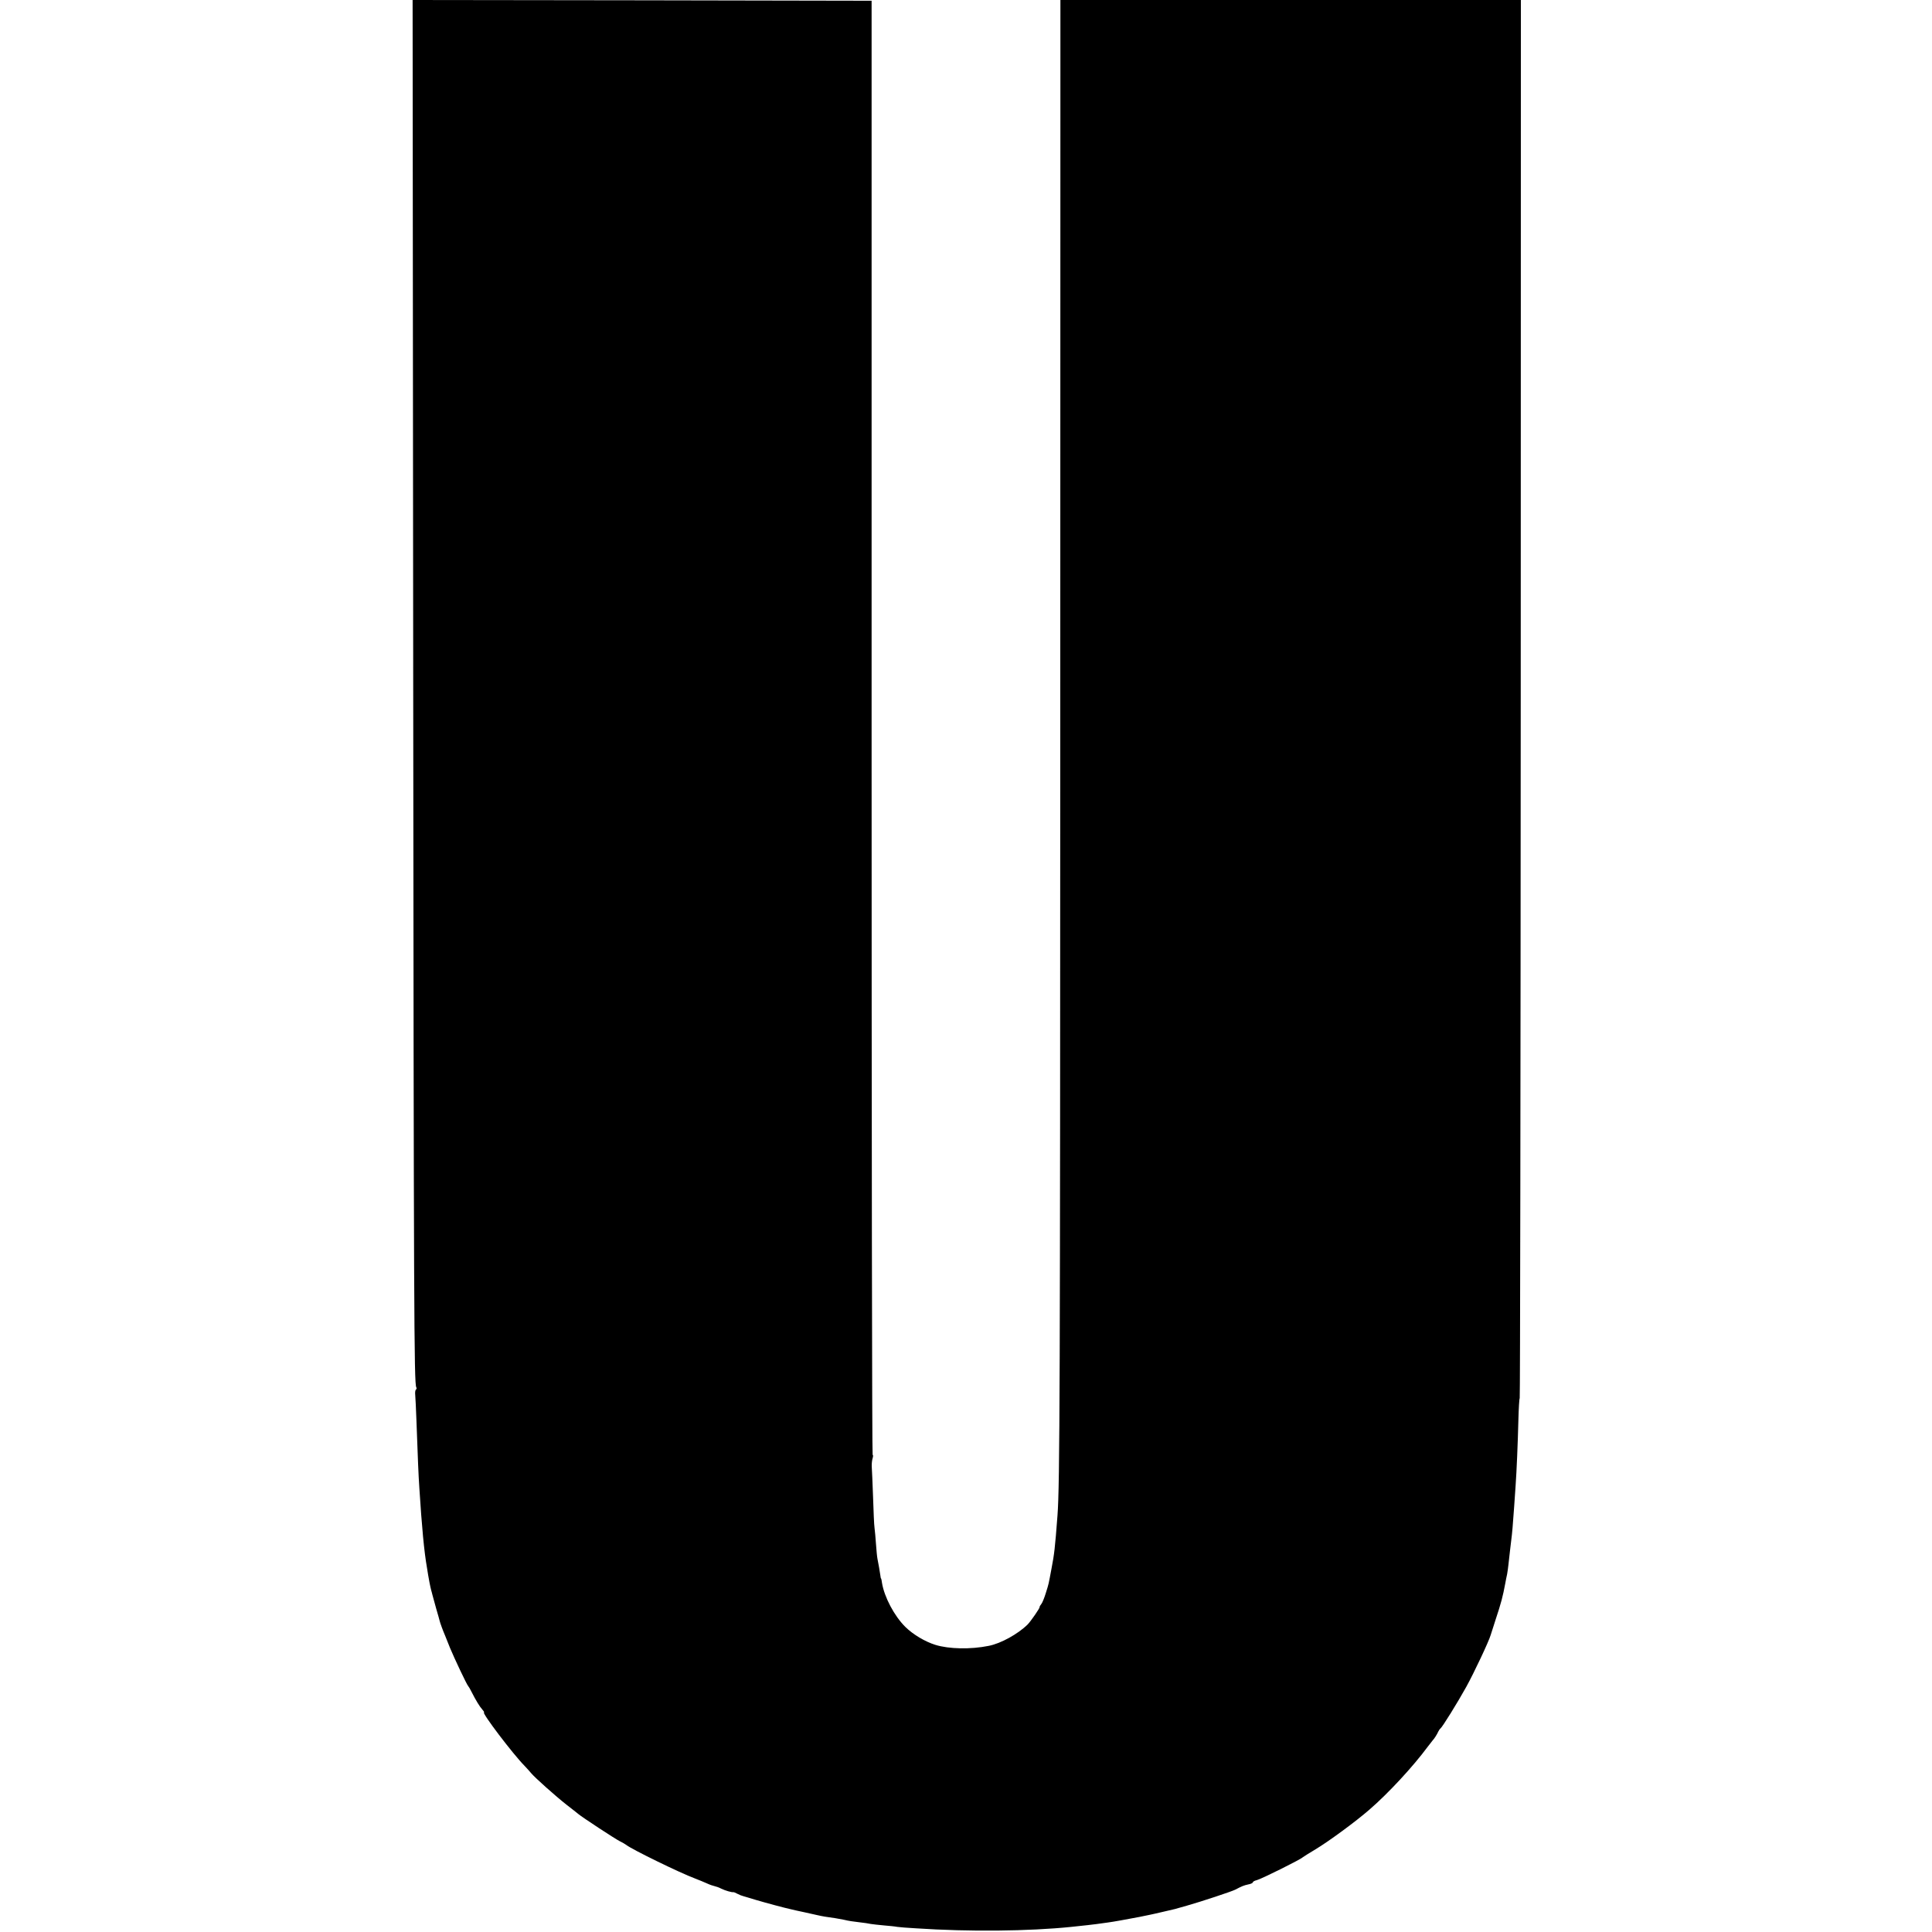 <?xml version="1.0" standalone="no"?>
<!DOCTYPE svg PUBLIC "-//W3C//DTD SVG 20010904//EN"
 "http://www.w3.org/TR/2001/REC-SVG-20010904/DTD/svg10.dtd">
<svg version="1.0" xmlns="http://www.w3.org/2000/svg"
 width="1320pt" height="1320pt" viewBox="0 0 1320 1320"
 preserveAspectRatio="xMidYMid meet">
<g transform="translate(0,1320) scale(0.1,-0.1)"
fill="#000000" stroke="none">
<path d="M2823 8648 c4 -4391 6 -4902 21 -4926 3 -6 3 -13 -2 -16 -5 -3 -7
-20 -5 -38 2 -18 5 -94 8 -168 10 -274 14 -377 20 -465 17 -268 33 -438 52
-545 3 -19 7 -42 8 -50 2 -16 16 -88 21 -105 2 -5 5 -19 8 -30 3 -11 15 -54
26 -95 12 -41 23 -79 24 -85 2 -10 22 -66 37 -100 4 -11 20 -49 34 -85 30 -72
115 -252 124 -260 3 -3 14 -21 23 -40 29 -57 55 -100 74 -121 9 -10 14 -19 11
-19 -18 0 196 -283 278 -366 16 -17 37 -40 45 -50 24 -29 166 -156 240 -214
36 -28 72 -56 80 -63 30 -25 256 -173 285 -187 17 -8 37 -20 45 -26 36 -29
365 -190 470 -229 25 -10 61 -24 80 -33 19 -9 43 -17 53 -19 10 -2 30 -9 45
-17 26 -13 72 -26 82 -24 3 1 15 -4 28 -11 13 -7 31 -14 40 -16 9 -3 49 -14
87 -26 67 -20 198 -55 240 -64 11 -3 52 -12 90 -20 39 -9 79 -18 90 -20 11 -3
34 -7 50 -10 47 -6 106 -16 129 -21 38 -9 60 -12 111 -18 28 -3 61 -8 74 -11
14 -2 54 -7 90 -10 36 -3 77 -7 91 -10 14 -2 72 -7 130 -10 360 -24 768 -20
1060 10 107 11 137 15 170 19 19 3 55 8 80 11 38 5 126 21 215 38 60 12 101
21 105 22 3 1 32 7 65 15 74 17 65 14 154 40 99 28 304 96 330 109 48 25 58
29 89 36 18 3 32 10 32 15 0 4 12 11 26 14 32 8 301 142 314 156 3 3 43 28 88
55 90 54 274 189 367 270 131 113 299 295 399 430 17 22 32 42 35 45 8 7 30
41 38 60 4 8 10 17 14 20 13 9 116 175 177 285 53 96 154 310 167 355 1 3 15
48 32 100 40 121 50 159 68 255 3 17 8 43 12 60 3 16 7 46 9 65 11 95 13 119
19 165 7 53 11 103 20 230 3 44 7 109 10 145 7 98 15 288 19 448 2 79 6 146 9
149 3 3 6 2153 7 4779 l1 4774 -1573 0 -1573 0 -1 -4973 c-1 -4485 -3 -5171
-19 -5381 -17 -225 -22 -265 -41 -364 -21 -111 -17 -97 -39 -167 -10 -33 -24
-67 -31 -75 -7 -8 -12 -17 -11 -20 2 -7 -62 -99 -82 -119 -66 -65 -183 -130
-266 -146 -123 -25 -272 -22 -365 7 -70 22 -151 70 -204 122 -76 75 -144 204
-160 301 -2 17 -5 30 -6 30 -2 0 -4 9 -5 20 -3 24 -13 80 -20 115 -3 14 -7 59
-10 100 -3 41 -7 91 -10 111 -3 19 -7 114 -10 210 -4 96 -7 190 -9 209 -1 19
2 45 6 57 4 13 4 23 0 23 -4 0 -7 2235 -7 4967 l0 4968 -1568 3 -1568 2 4
-4552z"/>
</g>
</svg>
